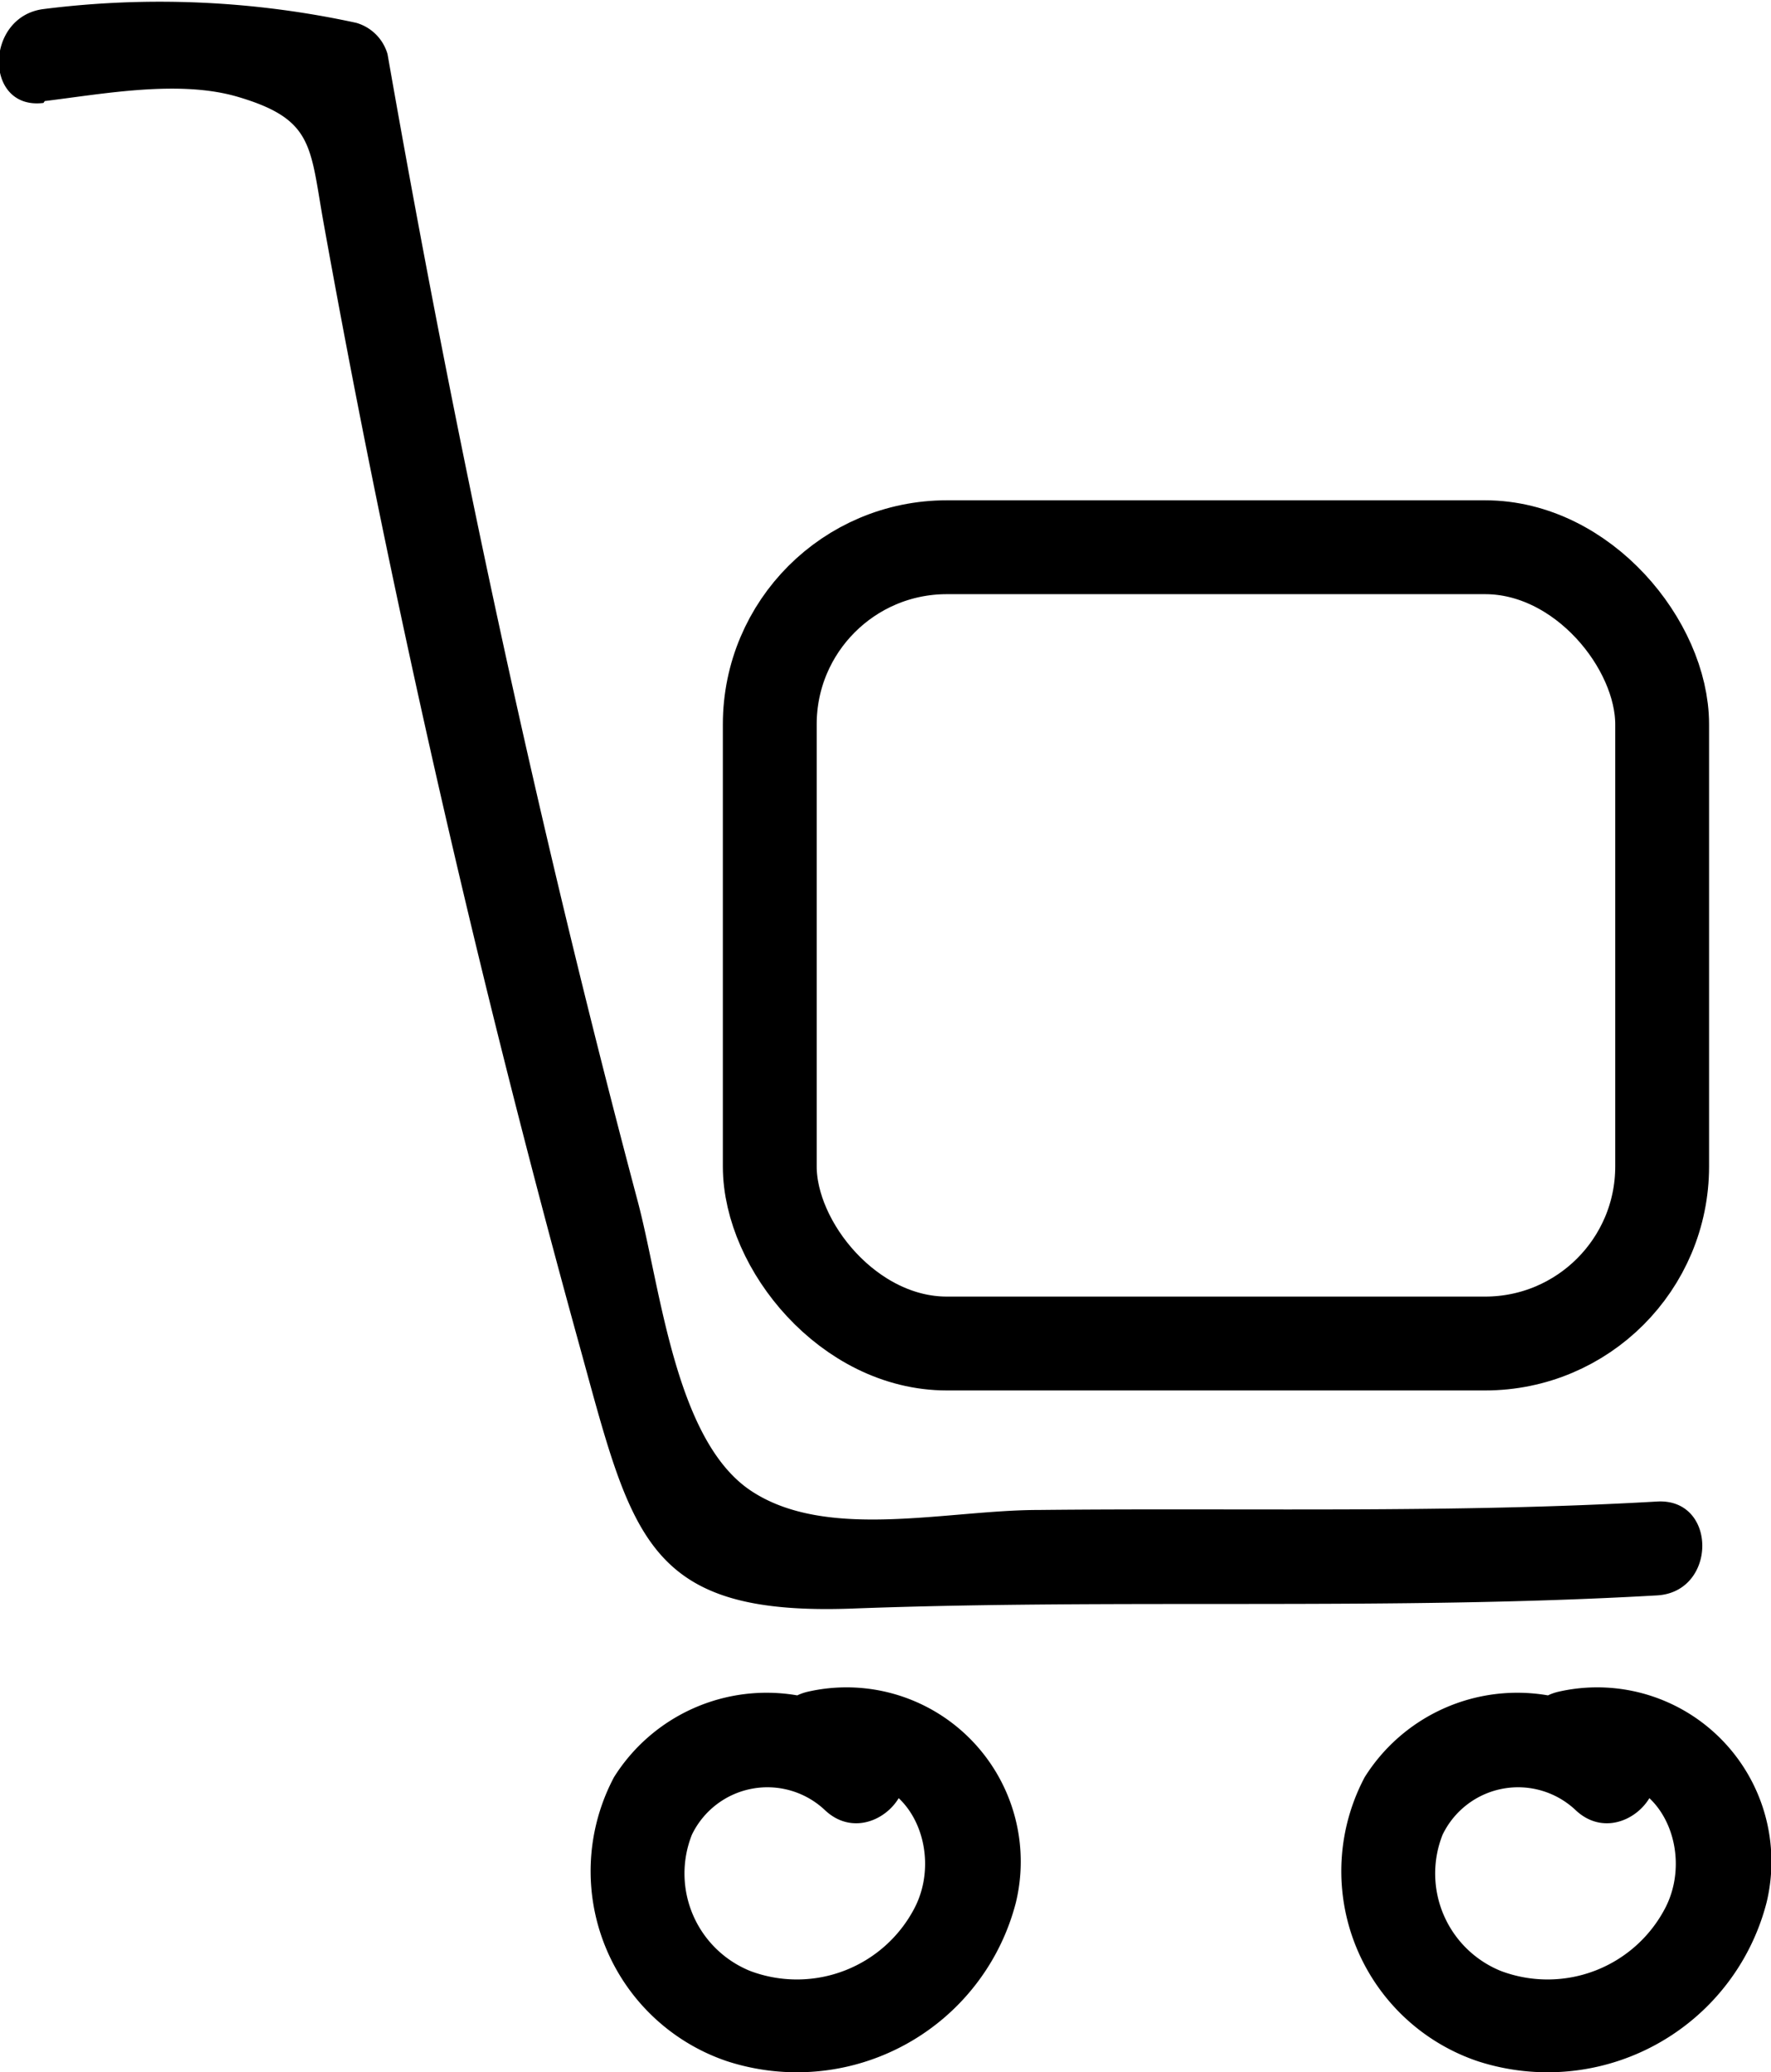 <svg xmlns="http://www.w3.org/2000/svg" viewBox="0 0 56.62 66.23"><defs><style>.cls-1{fill:none;stroke:#000;stroke-miterlimit:10;stroke-width:3px;}</style></defs><title>Recurso 17</title><g id="Capa_2" data-name="Capa 2"><g id="Capa_4" data-name="Capa 4"><rect class="cls-1" x="24.61" y="17.49" width="28.53" height="25.45" rx="5.66" ry="5.66"/><path d="M1.43,3.23C3.32,3,5.74,2.54,7.62,3.1c2.46.73,2.28,1.6,2.75,4.16q1.11,6.16,2.42,12.28,2.51,11.77,5.71,23.37c1.71,6.19,2.1,8.75,8.77,8.5,8.57-.32,17.15.07,25.71-.42,1.92-.11,1.93-3.11,0-3-6.59.38-13.18.2-19.78.27-2.93,0-6.78,1-9.2-.62s-2.88-6.49-3.61-9.24c-3.22-12.1-5.84-24.34-8-36.67a1.46,1.46,0,0,0-1-1,29.56,29.56,0,0,0-10-.44c-1.89.24-1.91,3.24,0,3Z"/><path d="M28.47,55.68a5.76,5.76,0,0,0-8.84,1.12,6.41,6.41,0,0,0,3.62,9.08,7.23,7.23,0,0,0,9.23-5.08,5.57,5.57,0,0,0-6.66-6.73c-1.88.45-1.08,3.34.8,2.89,2.38-.56,3.58,2.13,2.63,4A4.24,4.24,0,0,1,24,63a3.36,3.36,0,0,1-1.88-4.36,2.68,2.68,0,0,1,4.25-.79c1.4,1.33,3.52-.78,2.12-2.12Z"/><path d="M52.47,55.68a5.76,5.76,0,0,0-8.84,1.12,6.41,6.41,0,0,0,3.62,9.08,7.23,7.23,0,0,0,9.23-5.08,5.57,5.57,0,0,0-6.66-6.73c-1.88.45-1.08,3.34.8,2.89,2.38-.56,3.58,2.13,2.63,4A4.24,4.24,0,0,1,48,63a3.36,3.36,0,0,1-1.88-4.36,2.68,2.68,0,0,1,4.25-.79c1.4,1.33,3.52-.78,2.12-2.12Z"/></g></g></svg>